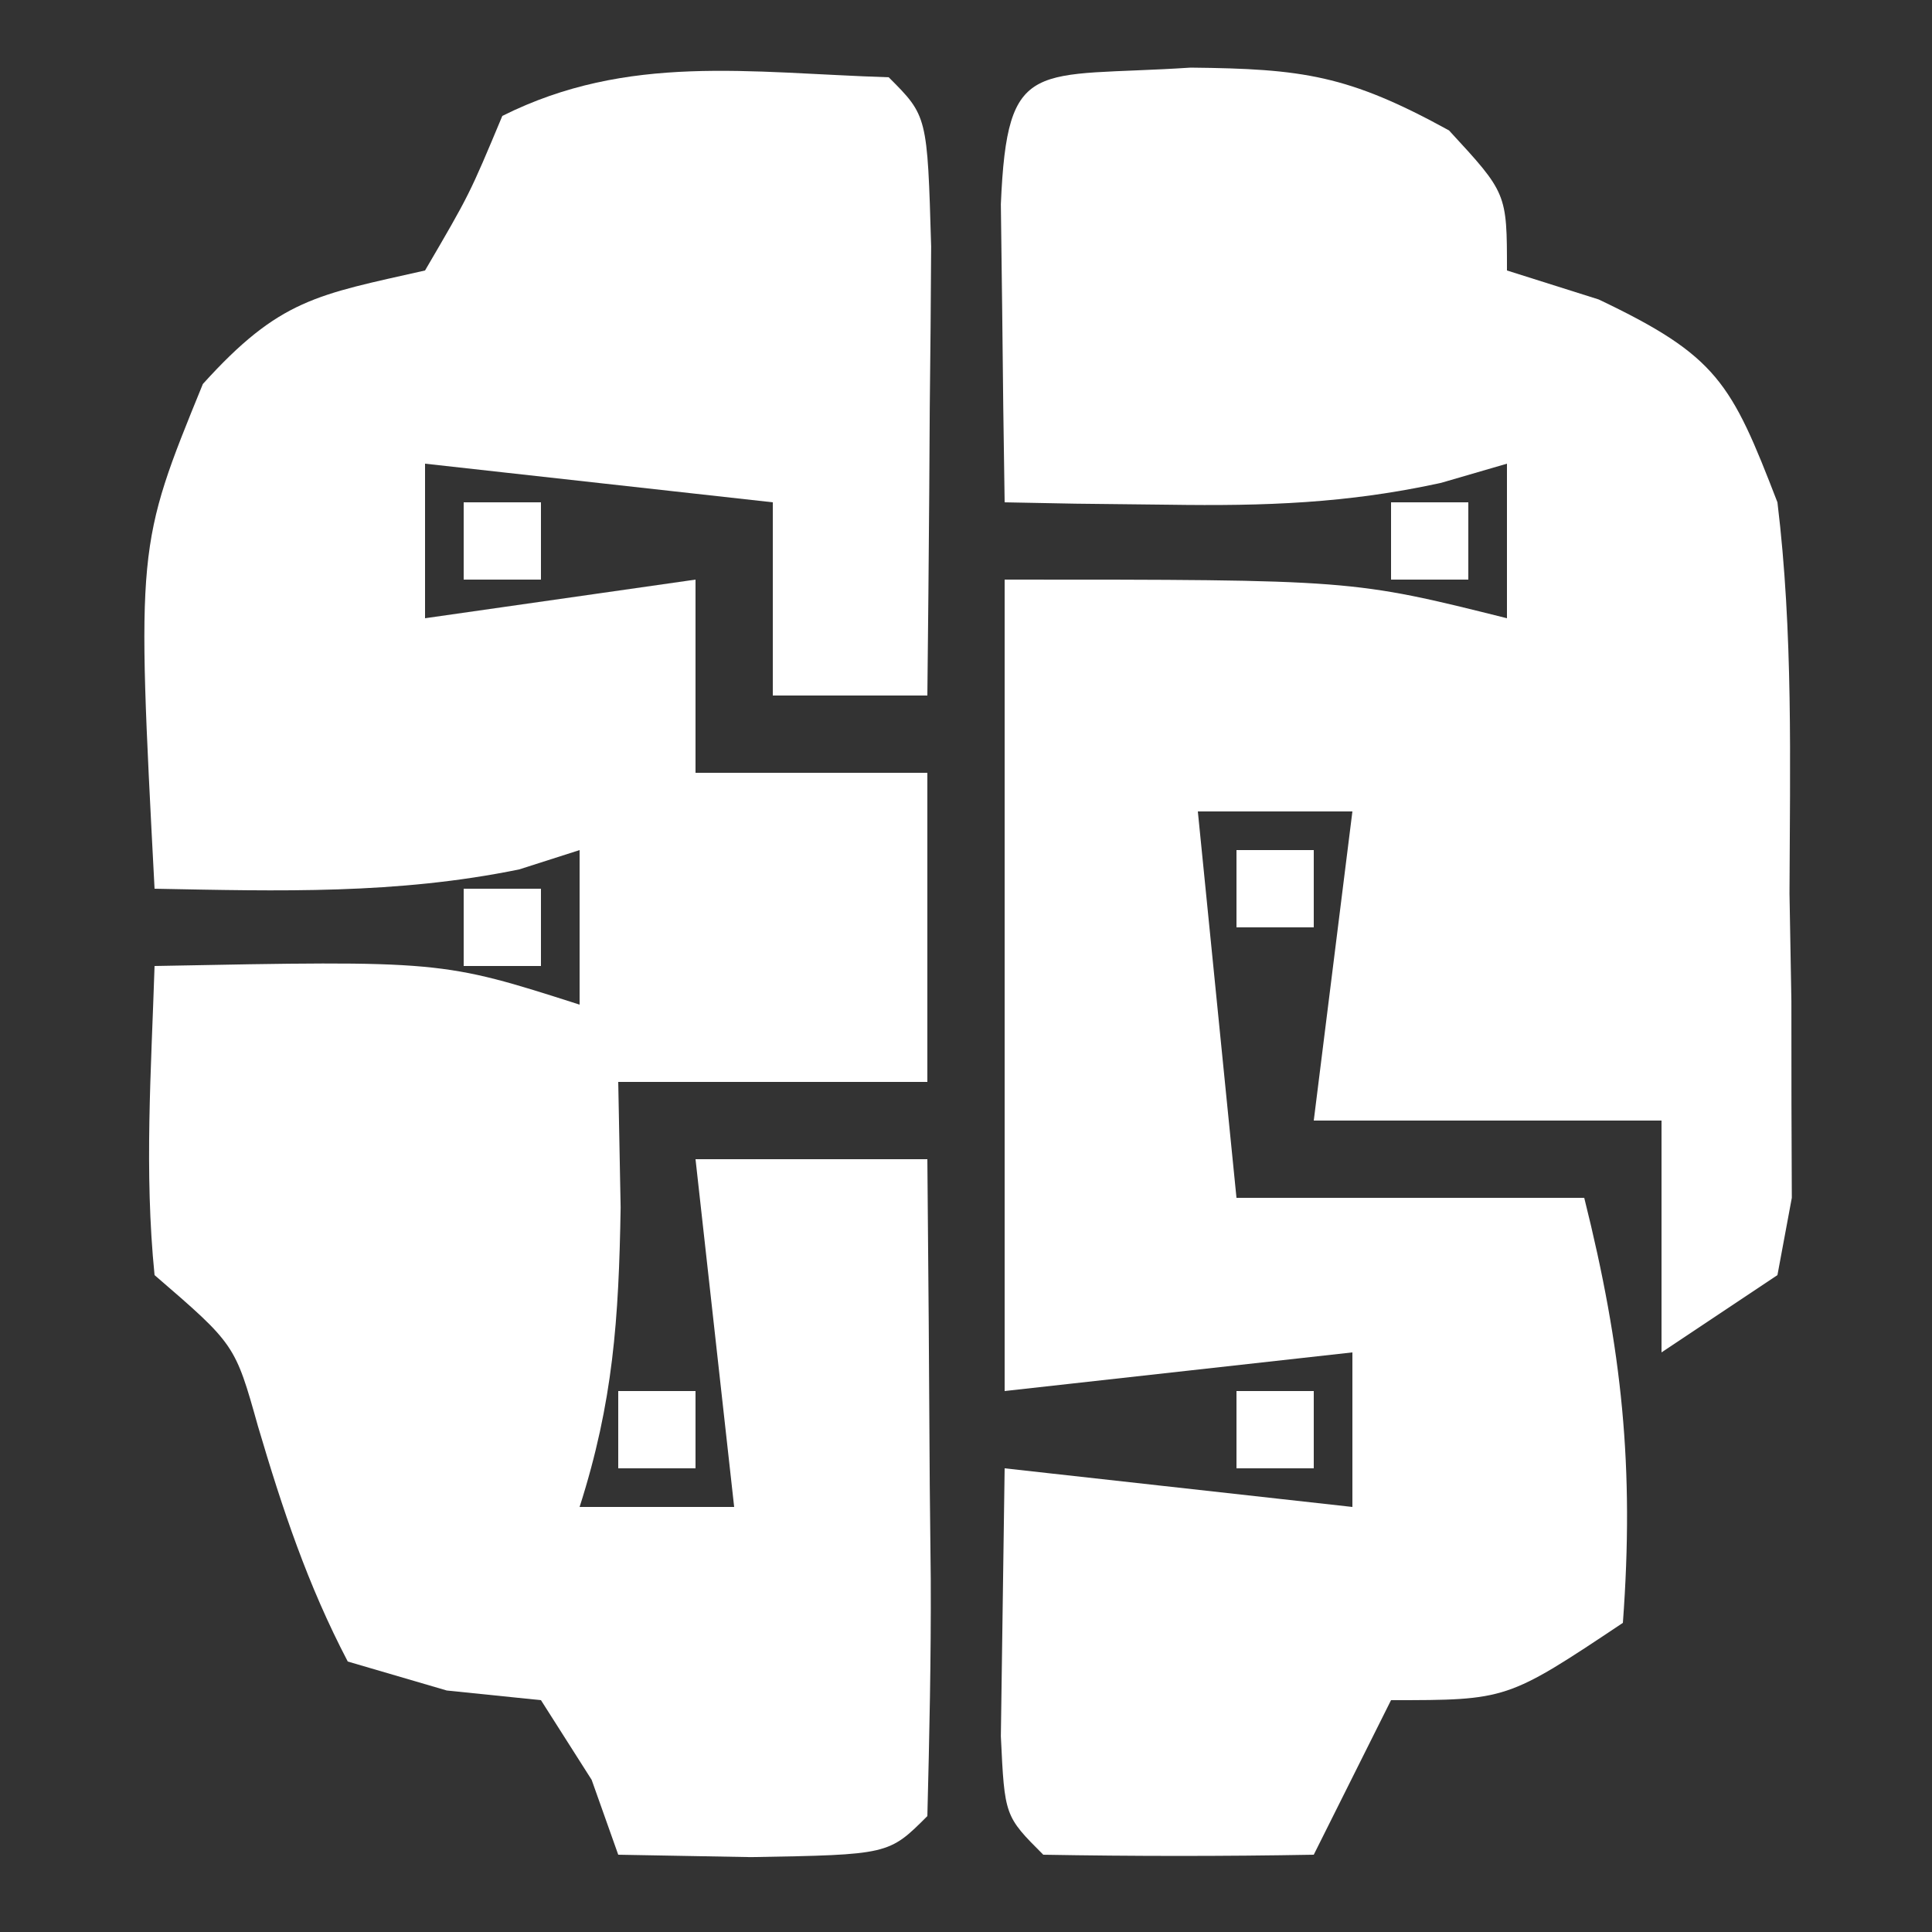 <svg xmlns="http://www.w3.org/2000/svg" width="50" height="50"><rect width="100%" height="100%" fill="#333333" stroke="none"/><path d="M0 0 C1 1 1 1 1.098 4.379 C1.091 5.773 1.079 7.168 1.062 8.562 C1.058 9.273 1.053 9.984 1.049 10.717 C1.037 12.478 1.019 14.239 1 16 C-0.32 16 -1.64 16 -3 16 C-3 14.35 -3 12.7 -3 11 C-5.97 10.67 -8.94 10.34 -12 10 C-12 11.32 -12 12.64 -12 14 C-8.535 13.505 -8.535 13.505 -5 13 C-5 14.65 -5 16.3 -5 18 C-3.02 18 -1.04 18 1 18 C1 20.64 1 23.28 1 26 C-1.64 26 -4.28 26 -7 26 C-6.979 27.073 -6.959 28.145 -6.938 29.25 C-6.986 32.148 -7.132 34.286 -8 37 C-6.68 37 -5.36 37 -4 37 C-4.33 34.03 -4.66 31.06 -5 28 C-3.02 28 -1.04 28 1 28 C1.027 30.813 1.047 33.625 1.062 36.438 C1.071 37.24 1.079 38.042 1.088 38.869 C1.097 40.913 1.052 42.957 1 45 C0 46 0 46 -3.562 46.062 C-4.697 46.042 -5.831 46.021 -7 46 C-7.34 45.041 -7.34 45.041 -7.688 44.062 C-8.121 43.382 -8.554 42.701 -9 42 C-9.804 41.917 -10.609 41.835 -11.438 41.75 C-12.283 41.502 -13.129 41.255 -14 41 C-15.04 39.013 -15.689 37.058 -16.324 34.91 C-16.918 32.794 -16.918 32.794 -19 31 C-19.27 28.312 -19.087 25.709 -19 23 C-11.571 22.857 -11.571 22.857 -8 24 C-8 22.68 -8 21.36 -8 20 C-8.773 20.247 -8.773 20.247 -9.562 20.5 C-12.734 21.15 -15.772 21.062 -19 21 C-19.465 12.138 -19.465 12.138 -17.75 7.938 C-15.761 5.736 -14.797 5.632 -12 5 C-10.85 3.033 -10.85 3.033 -10 1 C-6.747 -0.627 -3.608 -0.115 0 0 Z " fill="#FFFFFF" transform="translate(23,2)"></path><path d="M0 0 C2.904 0.031 4.078 0.19 6.688 1.625 C8.188 3.25 8.188 3.25 8.188 5.25 C8.971 5.497 9.755 5.745 10.562 6 C13.638 7.464 13.993 8.154 15.188 11.25 C15.597 14.616 15.512 17.987 15.5 21.375 C15.516 22.294 15.532 23.213 15.549 24.16 C15.55 25.477 15.55 25.477 15.551 26.82 C15.554 27.622 15.557 28.424 15.56 29.25 C15.437 29.91 15.314 30.57 15.188 31.25 C14.197 31.91 13.207 32.57 12.188 33.25 C12.188 31.27 12.188 29.29 12.188 27.25 C9.217 27.25 6.247 27.25 3.188 27.25 C3.518 24.61 3.848 21.97 4.188 19.25 C2.868 19.25 1.548 19.25 0.188 19.25 C0.517 22.55 0.848 25.85 1.188 29.25 C4.157 29.25 7.128 29.25 10.188 29.25 C11.17 33.179 11.486 36.226 11.188 40.25 C8.188 42.25 8.188 42.25 5.188 42.25 C4.527 43.57 3.868 44.89 3.188 46.25 C0.855 46.292 -1.48 46.291 -3.812 46.25 C-4.812 45.25 -4.812 45.25 -4.91 43.184 C-4.878 40.872 -4.845 38.561 -4.812 36.25 C-1.843 36.58 1.127 36.91 4.188 37.25 C4.188 35.93 4.188 34.61 4.188 33.25 C-0.268 33.745 -0.268 33.745 -4.812 34.25 C-4.812 27.32 -4.812 20.39 -4.812 13.25 C4.188 13.25 4.188 13.25 8.188 14.25 C8.188 12.93 8.188 11.61 8.188 10.25 C7.625 10.414 7.063 10.577 6.484 10.746 C4.057 11.279 1.919 11.349 -0.562 11.312 C-1.362 11.303 -2.161 11.294 -2.984 11.285 C-3.588 11.274 -4.191 11.262 -4.812 11.25 C-4.839 9.604 -4.859 7.958 -4.875 6.312 C-4.887 5.396 -4.898 4.479 -4.91 3.535 C-4.745 -0.331 -4.065 0.267 0 0 Z " fill="#FFFFFF" transform="translate(30.812,1.75)"></path><path d="M0 0 C0.66 0 1.32 0 2 0 C2 0.66 2 1.32 2 2 C1.34 2 0.68 2 0 2 C0 1.34 0 0.68 0 0 Z " fill="#FFFFFF" transform="translate(32,36)"></path><path d="M0 0 C0.66 0 1.32 0 2 0 C2 0.66 2 1.32 2 2 C1.34 2 0.68 2 0 2 C0 1.34 0 0.68 0 0 Z " fill="#FFFFFF" transform="translate(16,36)"></path><path d="M0 0 C0.66 0 1.32 0 2 0 C2 0.66 2 1.32 2 2 C1.34 2 0.68 2 0 2 C0 1.34 0 0.68 0 0 Z " fill="#FFFFFF" transform="translate(12,23)"></path><path d="M0 0 C0.66 0 1.32 0 2 0 C2 0.66 2 1.32 2 2 C1.34 2 0.68 2 0 2 C0 1.34 0 0.68 0 0 Z " fill="#FFFFFF" transform="translate(32,22)"></path><path d="M0 0 C0.66 0 1.32 0 2 0 C2 0.66 2 1.32 2 2 C1.34 2 0.68 2 0 2 C0 1.34 0 0.68 0 0 Z " fill="#FFFFFF" transform="translate(36,13)"></path><path d="M0 0 C0.66 0 1.32 0 2 0 C2 0.66 2 1.32 2 2 C1.34 2 0.68 2 0 2 C0 1.34 0 0.68 0 0 Z " fill="#FFFFFF" transform="translate(12,13)"></path></svg>